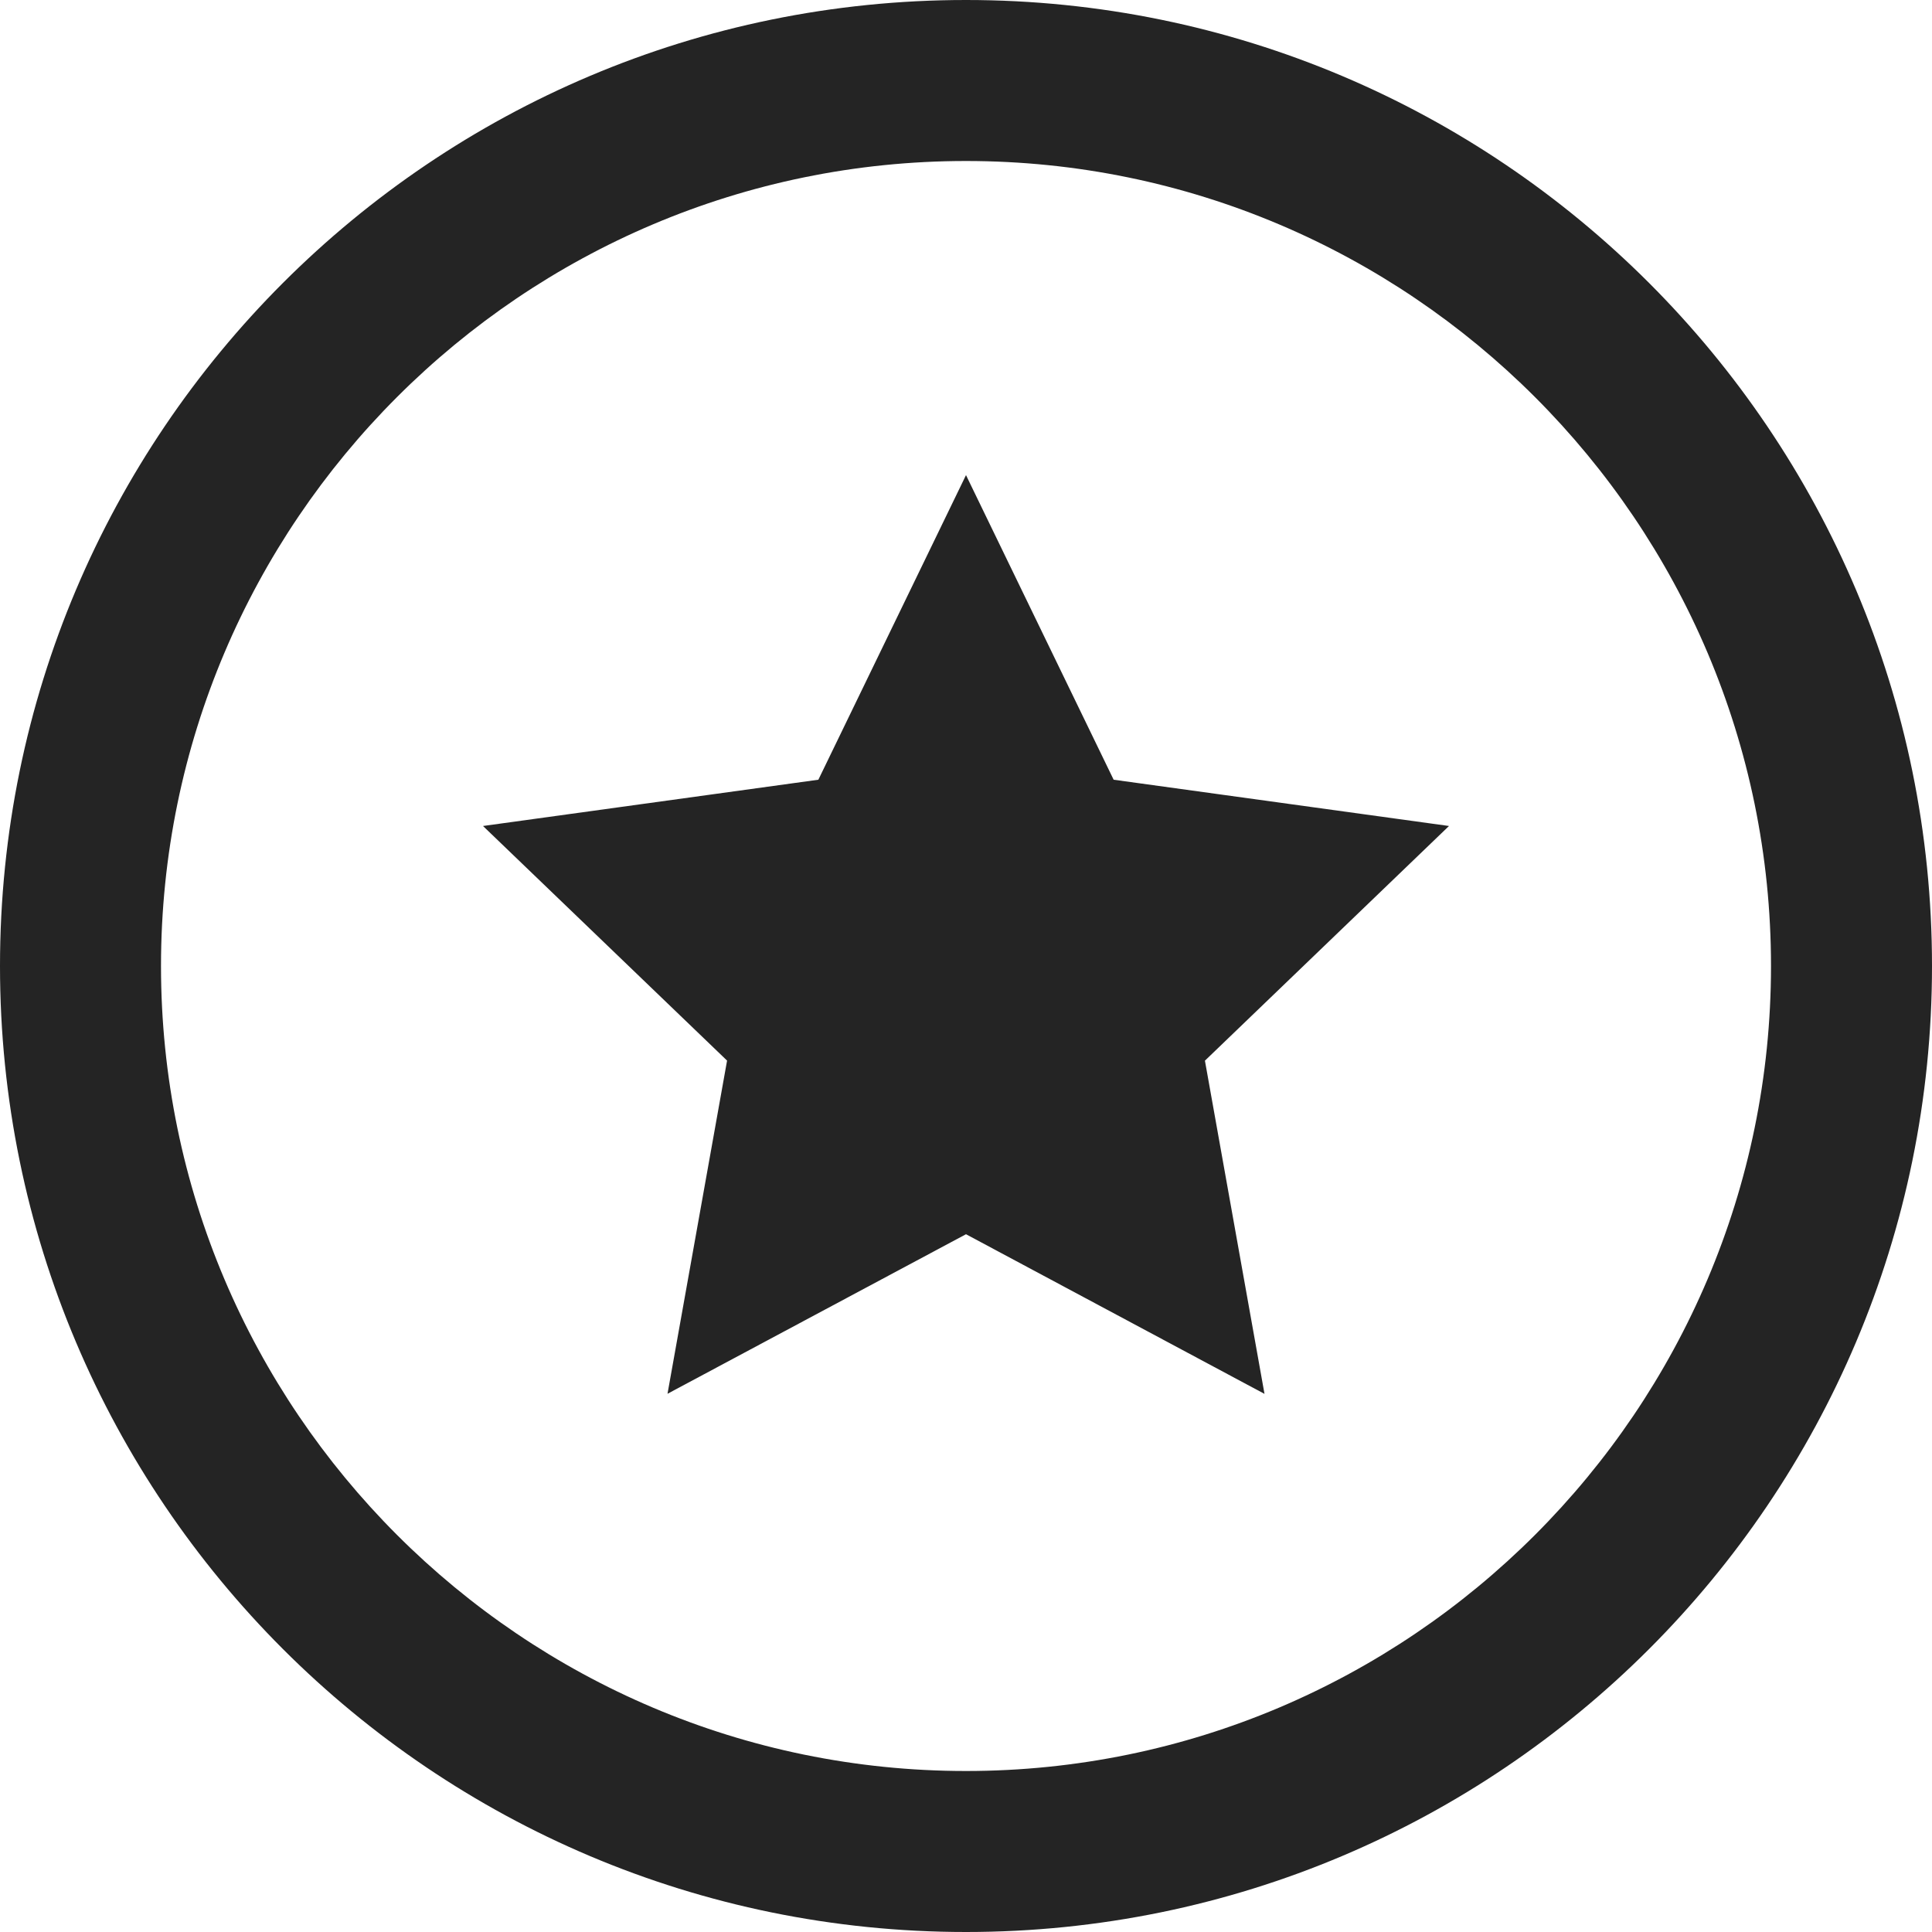 <svg width="60" height="60" viewBox="0 0 60 60" fill="none" xmlns="http://www.w3.org/2000/svg">
<path d="M30 5C43.785 5 55 16.215 55 30C55 43.785 43.785 55 30 55C16.215 55 5 43.785 5 30C5 16.215 16.215 5 30 5ZM30 0C13.432 0 0 13.432 0 30C0 46.568 13.432 60 30 60C46.568 60 60 46.568 60 30C60 13.432 46.568 0 30 0ZM25.415 24.215L15 25.652L22.58 32.938L20.73 43.285L30 38.33L39.27 43.288L37.42 32.94L45 25.652L34.585 24.215L30 14.755L25.415 24.215Z" fill="#242424"/>
</svg>
